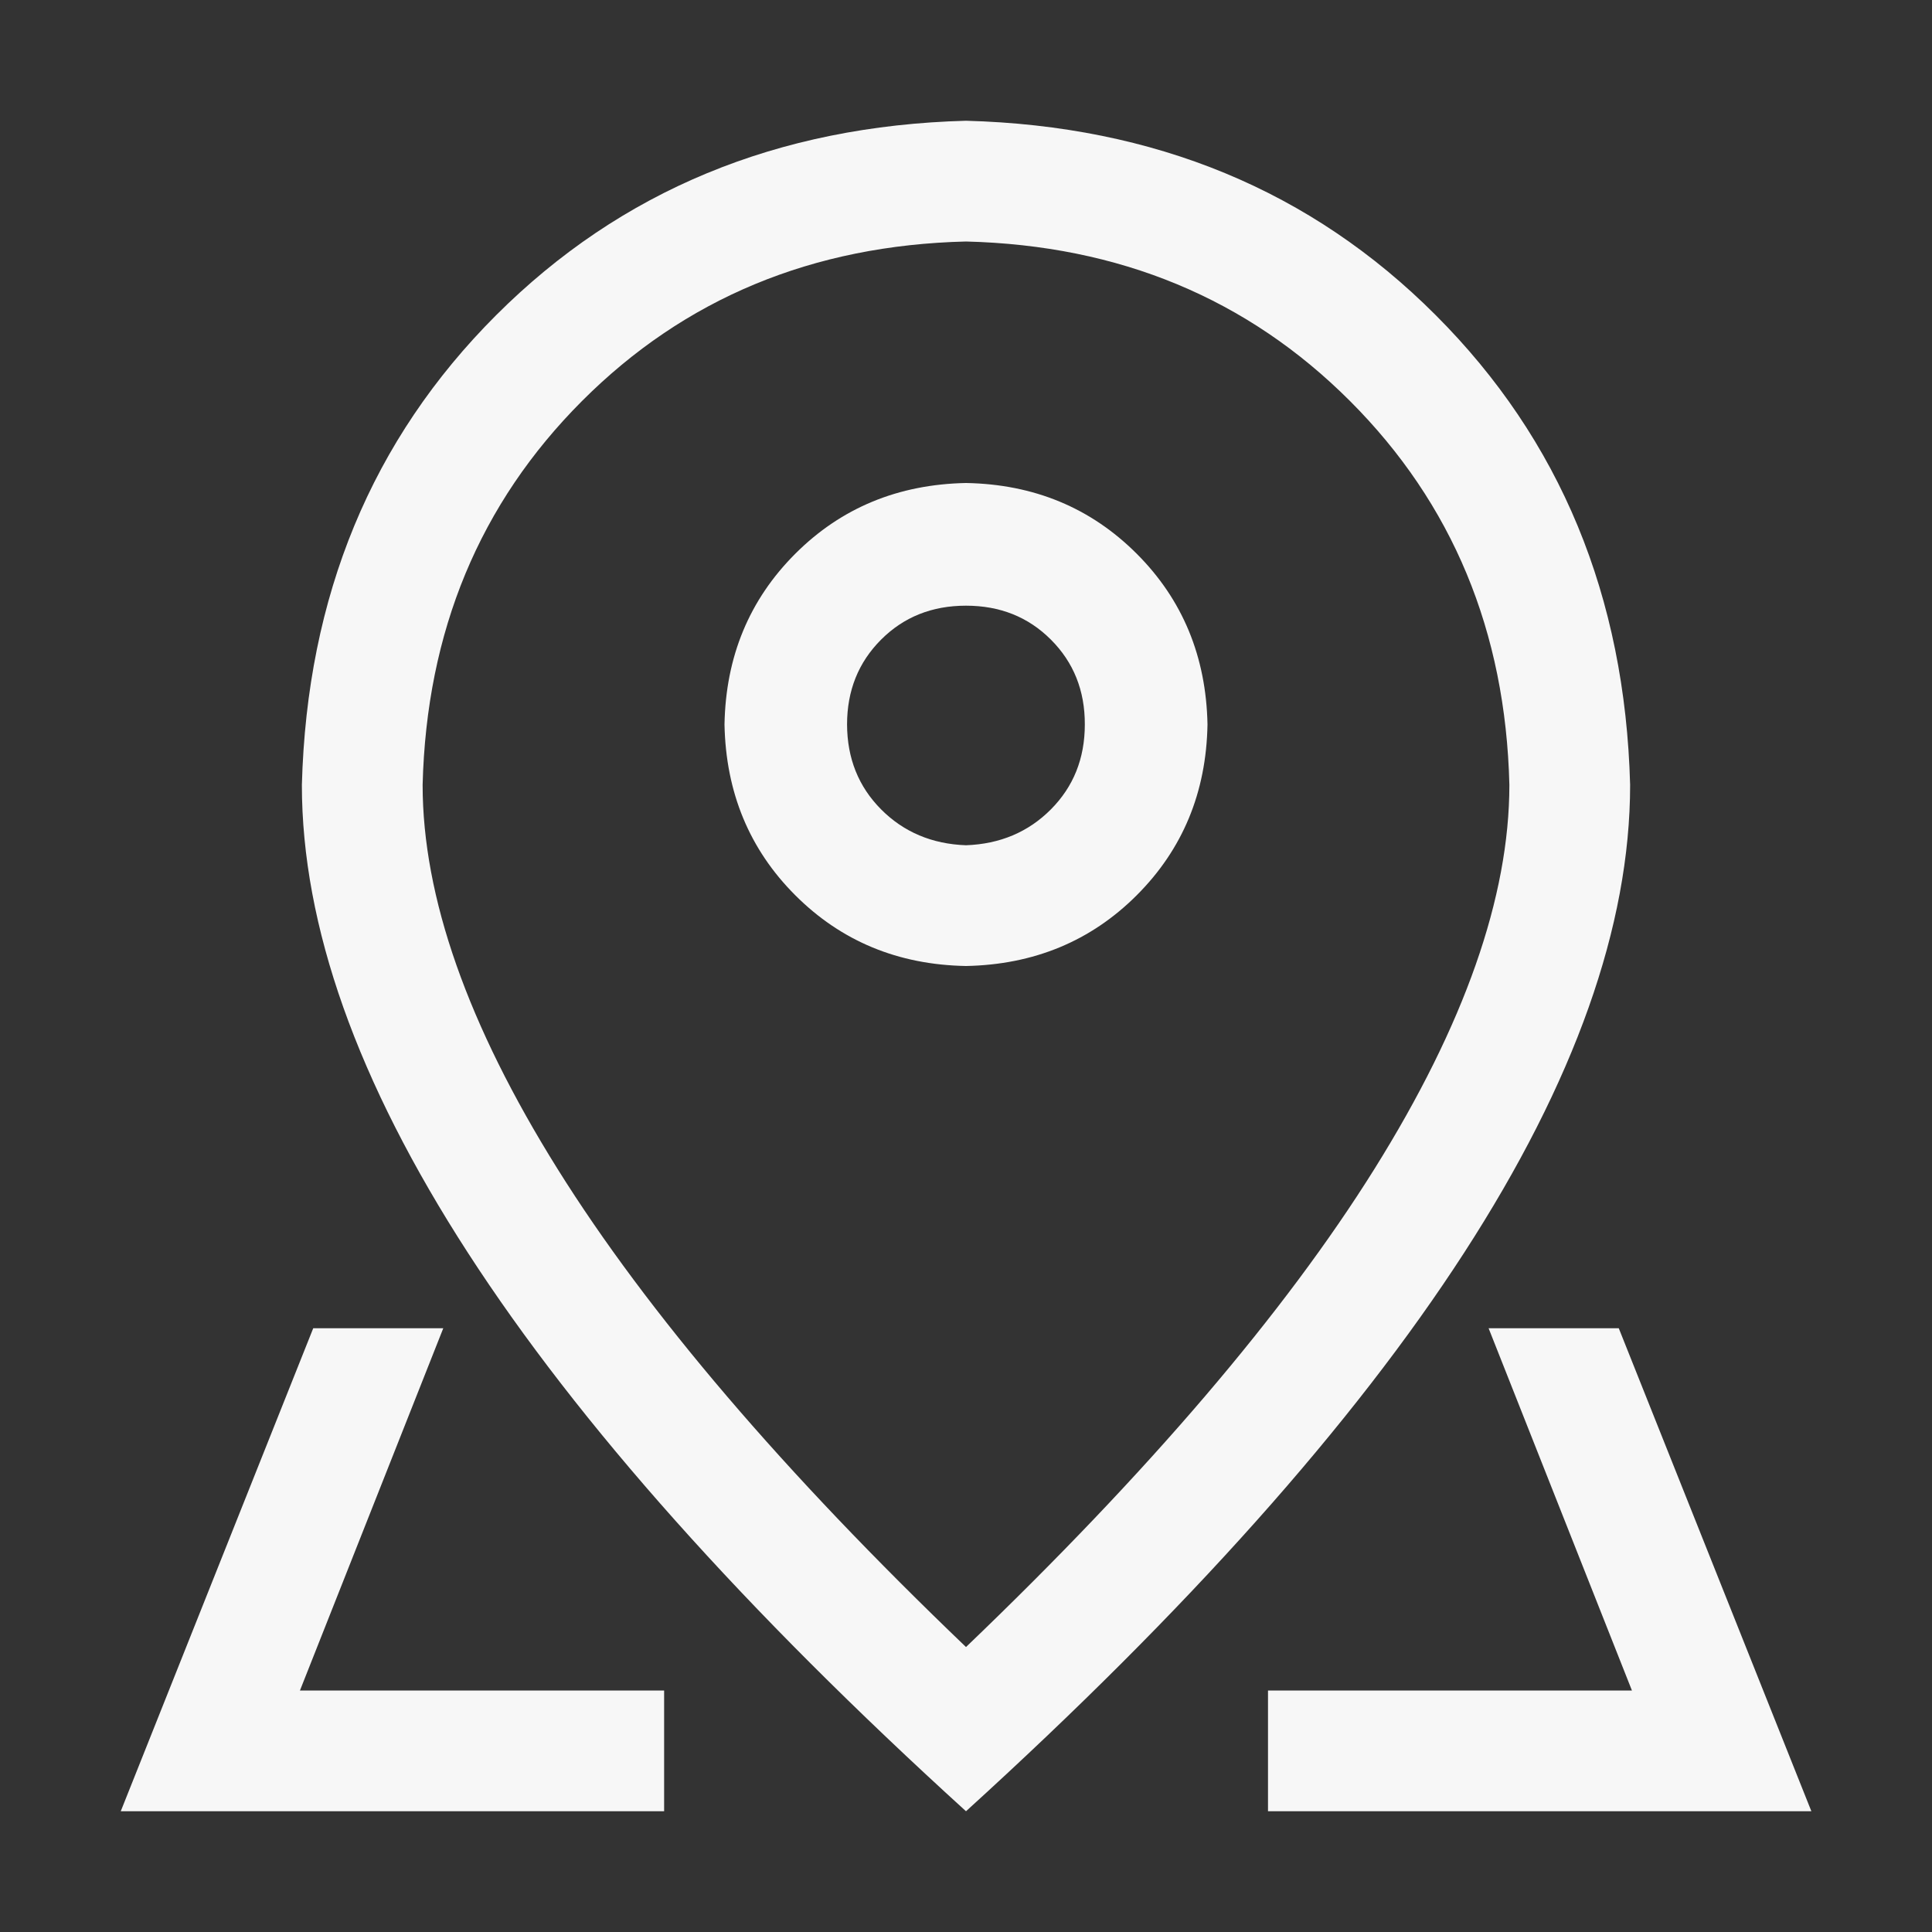 <?xml version="1.0" encoding="UTF-8"?> <svg xmlns="http://www.w3.org/2000/svg" width="16" height="16" viewBox="0 0 16 16" fill="none"><rect x="0" y="0" width="16" height="16" fill="#333333" stroke="none"/> <path d="M12.5 6.5C12.469 5.229 12.028 4.169 11.18 3.321C10.331 2.472 9.271 2.032 8 2C6.729 2.031 5.669 2.471 4.82 3.321C3.972 4.17 3.532 5.229 3.5 6.5C3.5 7.427 3.872 8.487 4.617 9.68C5.362 10.872 6.489 12.193 8 13.64C9.51 12.193 10.638 10.872 11.383 9.68C12.128 8.487 12.5 7.427 12.5 6.5V6.5ZM8 15C4.333 11.667 2.5 8.833 2.5 6.5C2.542 4.937 3.078 3.64 4.109 2.61C5.141 1.579 6.438 1.042 8 1C9.563 1.042 10.86 1.578 11.89 2.61C12.921 3.641 13.458 4.938 13.5 6.5C13.5 8.833 11.667 11.667 8 15ZM8 7C8.281 6.99 8.516 6.891 8.703 6.703C8.89 6.515 8.984 6.281 8.984 6C8.985 5.719 8.891 5.485 8.703 5.297C8.515 5.109 8.281 5.016 8 5.016C7.719 5.016 7.485 5.109 7.297 5.297C7.109 5.485 7.015 5.719 7.015 6C7.016 6.281 7.11 6.515 7.297 6.703C7.484 6.891 7.719 6.99 8 7V7ZM8 8C7.437 7.99 6.966 7.794 6.586 7.414C6.206 7.034 6.011 6.562 6 6C6.01 5.437 6.206 4.966 6.586 4.586C6.966 4.206 7.438 4.011 8 4C8.563 4.01 9.034 4.206 9.414 4.586C9.794 4.966 9.989 5.438 10 6C9.99 6.563 9.794 7.034 9.414 7.414C9.034 7.794 8.562 7.989 8 8ZM13.406 11L15.001 15H10.501V14H5.5V15H1L2.594 11H13.407H13.406ZM12.328 11H3.671L2.484 14H13.515L12.328 11Z" fill="white" fill-opacity="0.96"></path> </svg> 